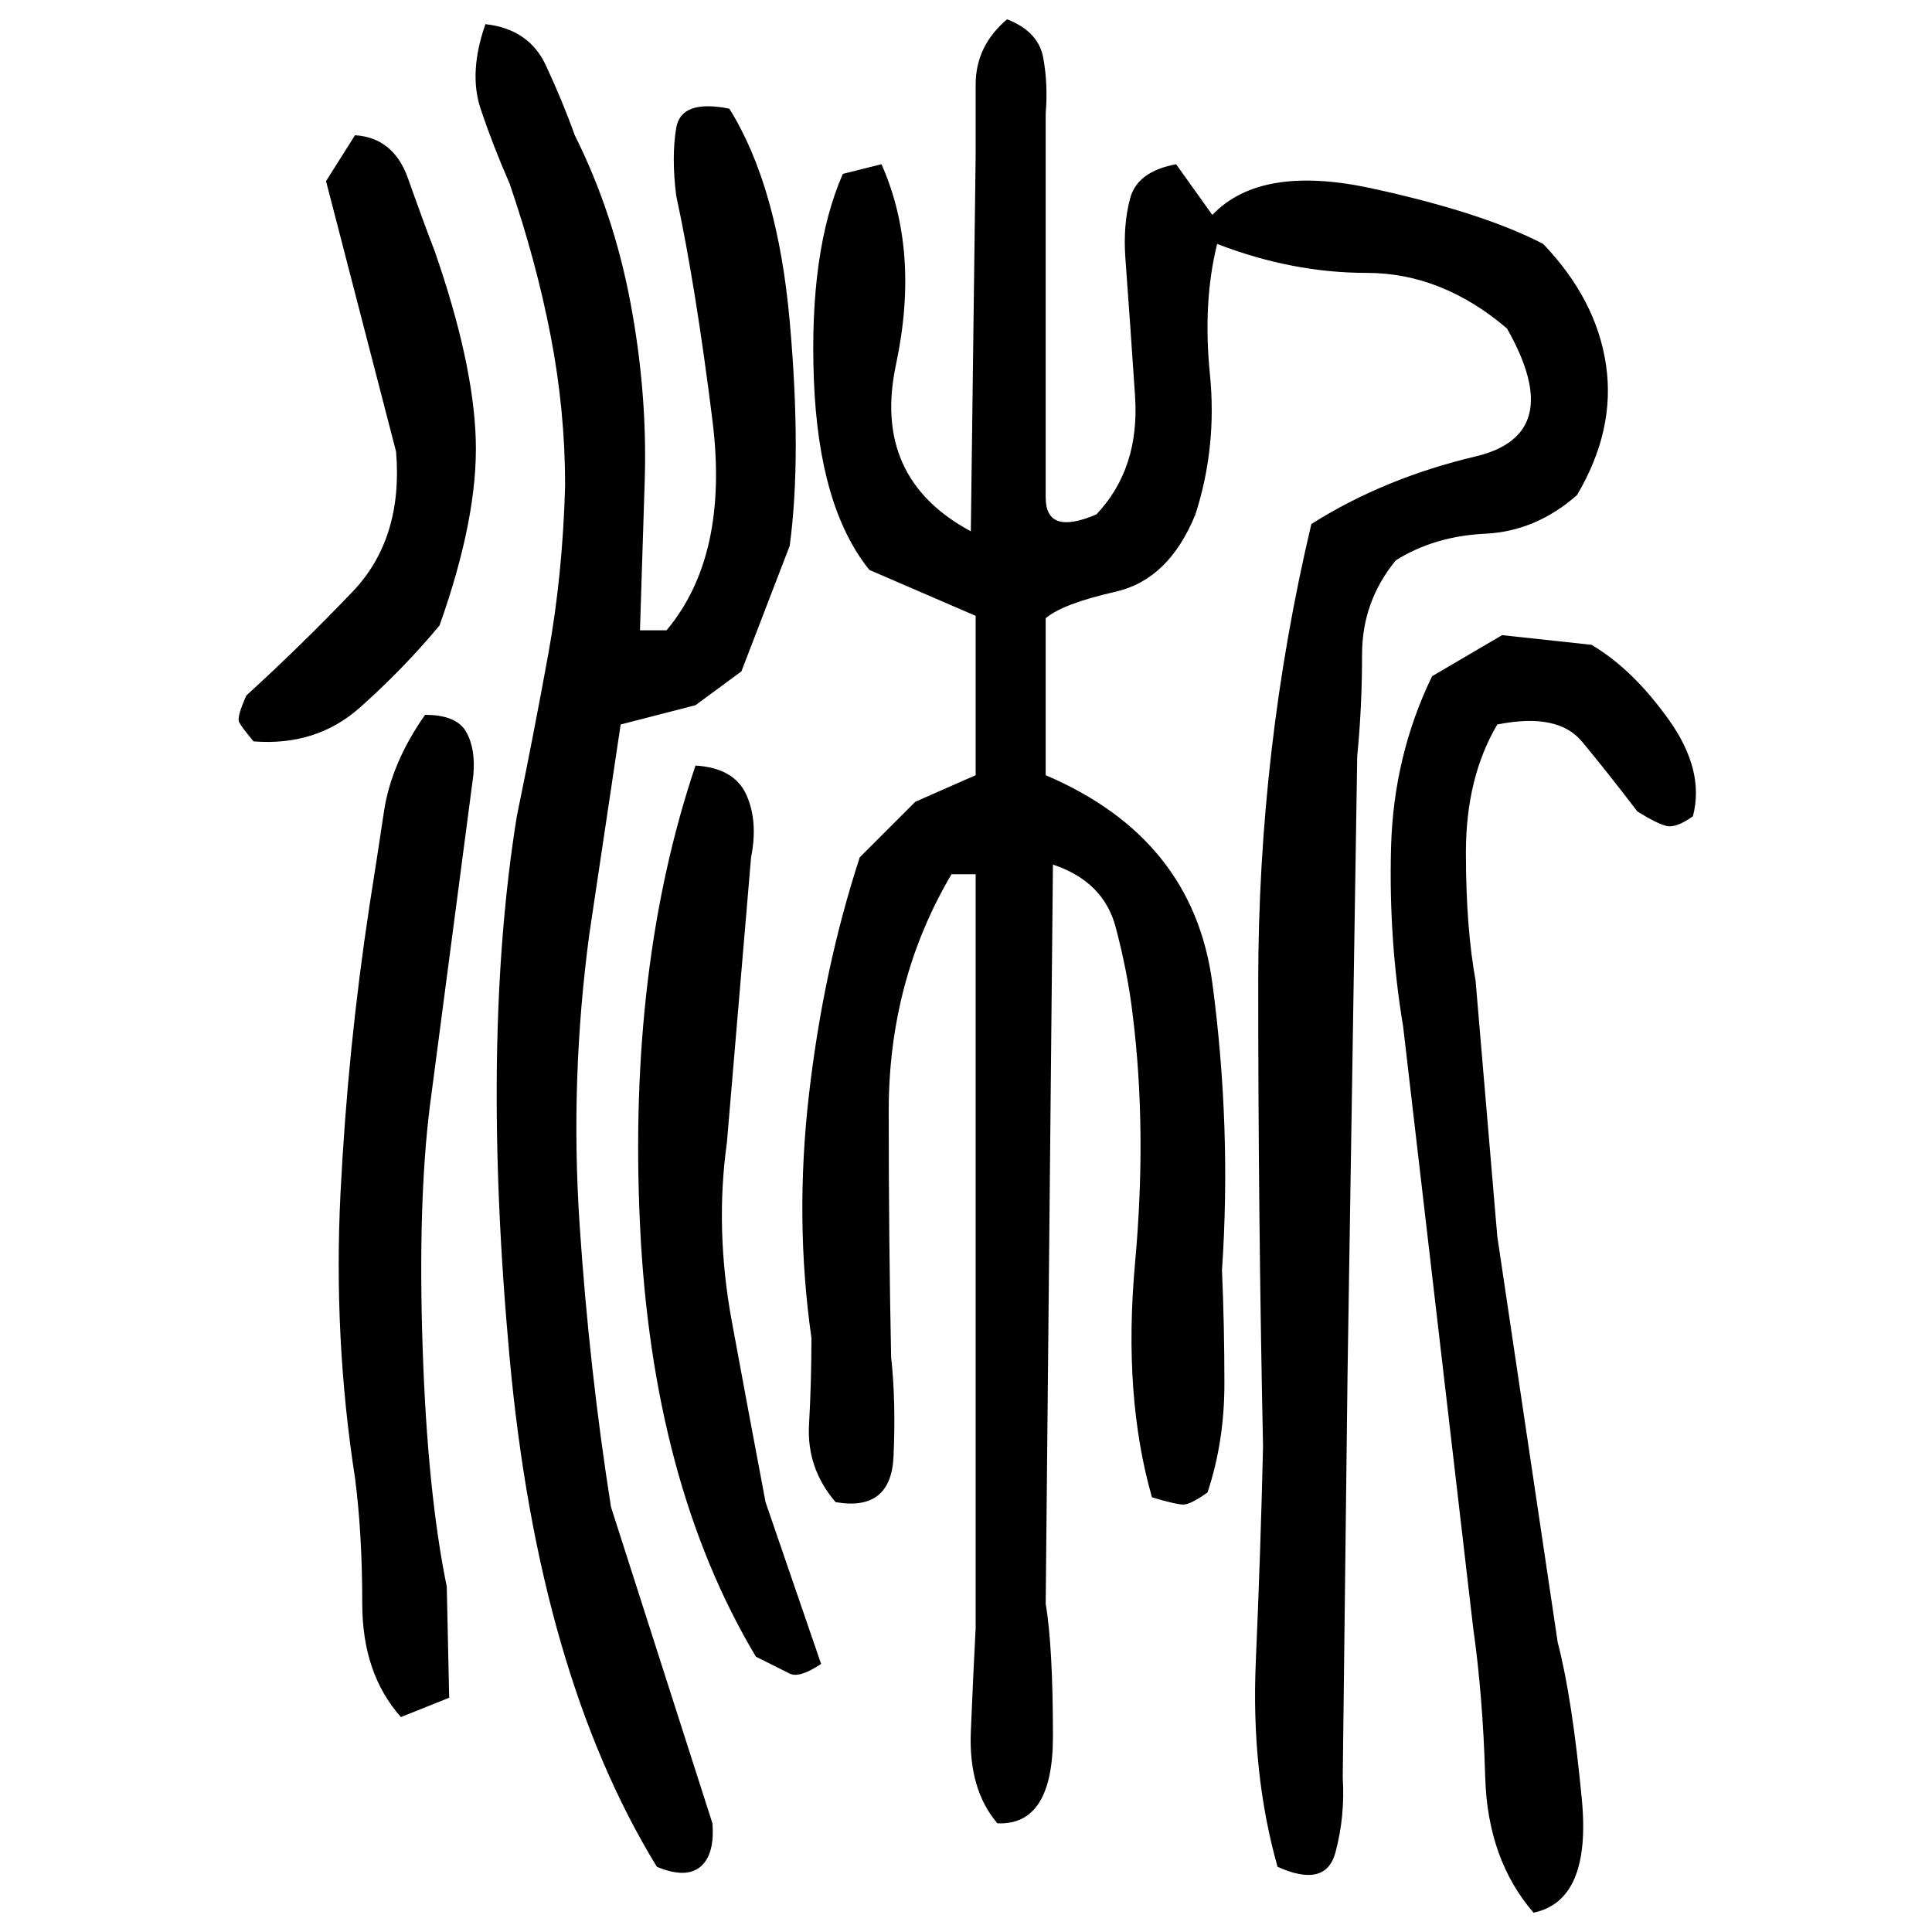 ﻿<?xml version="1.0" encoding="UTF-8" standalone="yes"?>
<svg xmlns="http://www.w3.org/2000/svg" height="100%" version="1.1" width="100%" viewBox="0 0 80 80">
  <g transform="scale(1)">
    <path fill="#000000" d="M41.7 0.8Q43 1.3 43.2 2.4T43.3 4.7V17.2Q43.3 19.0 43.3 20.6T45.4 21.3Q47.2 19.4 47 16.4T46.6 10.7Q46.5 9.3 46.8 8.2T48.7 6.8L50.2 8.9Q52.2 6.8 56.8 7.8T63.9 10.1Q66.1 12.4 66.5 15.1T65.3 20.5Q63.6 22 61.5 22.1T57.8 23.2Q56.4 24.9 56.4 27.1T56.2 31.3L55.8 56.8L55.6 73.6Q55.7 75.2 55.3 76.7T52.9 77.3Q51.8 73.4 52.0 68.8T52.3 59.9Q52.1 50.4 52.1 40.7T54.3 21.7Q57.3 19.8 61.1 18.9T62.4 13.6Q59.7 11.3 56.6 11.3T50.4 10.1Q49.8 12.5 50.1 15.5T49.5 21.3Q48.4 24 46.2 24.5T43.3 25.6V32.1Q49.4 34.7 50.2 40.7T50.6 52.6Q50.7 54.9 50.7 57.3T50 61.8Q49.3 62.3 49.0 62.3T47.7 62.0Q46.5 57.8 47 52.3T46.9 42Q46.7 40.3 46.2 38.4T43.6 35.8L43.3 66.4Q43.6 68.2 43.6 71.9T41.3 75.5Q40.1 74.1 40.2 71.7T40.4 67.4V45.6V36.2H39.4Q36.8 40.6 36.8 46.0T36.9 56.2Q37.1 58 37.0 60.3T34.6 62.2Q33.4 60.8 33.5 59.0T33.6 55.4Q32.9 50.5 33.5 45.3T35.6 35.5L37.9 33.2L40.4 32.1V25.5L36 23.6Q33.9 21 33.7 15.7T34.9 7.2L36.5 6.8Q38.1 10.4 37.1 15.1T40.2 22.0L40.4 6.4Q40.4 5.1 40.4 3.5T41.7 0.8ZM20.1 1Q21.9 1.2 22.6 2.7T23.8 5.6Q25.4 8.8 26.1 12.5T26.7 19.8L26.5 26.1H27.6Q30.2 23.0 29.5 17.4T28.0 8.1Q27.8 6.5 28 5.3T30.2 4.5Q32.2 7.7 32.7 13.3T32.7 22.6L30.7 27.8L28.8 29.2L25.7 30L24.4 38.7Q23.6 44.7 24.0 50.7T25.3 62.4L29.5 75.5Q29.6 76.8 29.0 77.3T27.2 77.3Q22.3 69.3 21.1 56.2T21.4 33.8Q22.1 30.4 22.7 27.1T23.4 20.1Q23.4 17 22.8 13.9T21.1 7.6Q20.4 6.0 19.9 4.5T20.1 1ZM14.7 5.6Q16.3 5.7 16.9 7.4T18 10.4Q19.6 15.0 19.7 18.2T18.2 25.9Q16.7 27.7 14.9 29.3T10.5 30.7Q10 30.1 9.9 29.9T10.2 28.8Q12.5 26.7 14.6 24.5T16.4 18.7L13.5 7.5L14.7 5.6ZM62.2 26.3L65.9 26.7Q67.6 27.7 69.1 29.8T70.1 33.8Q69.4 34.3 69.0 34.2T67.8 33.6Q66.5 31.9 65.5 30.7T62 30Q60.7 32.2 60.7 35.3T61.1 40.6L62 51.2L64.5 68Q65.1 70.3 65.5 74.5T63.5 79.2Q61.6 77 61.5 73.6T61.0 67.4L58.1 42.5Q57.5 38.9 57.6 35.1T59.3 28L62.2 26.3ZM17.6 29.6Q18.9 29.6 19.3 30.3T19.6 32.1L17.8 45.8Q17.3 49.8 17.5 55.8T18.5 65.7L18.6 70.3L16.6 71.1Q15 69.3 15 66.4T14.7 61.2Q13.8 55.4 14.1 49.4T15.3 37.5Q15.6 35.6 15.9 33.6T17.6 29.6ZM28.8 31.7Q30.4 31.8 30.9 32.9T31.1 35.5L30.1 47.3Q29.6 50.9 30.3 54.7T31.7 62.2L34 68.9Q33.1 69.5 32.7 69.3T31.3 68.6Q27 61.4 26.5 50.7T28.8 31.7Z" />
  </g>
</svg>
